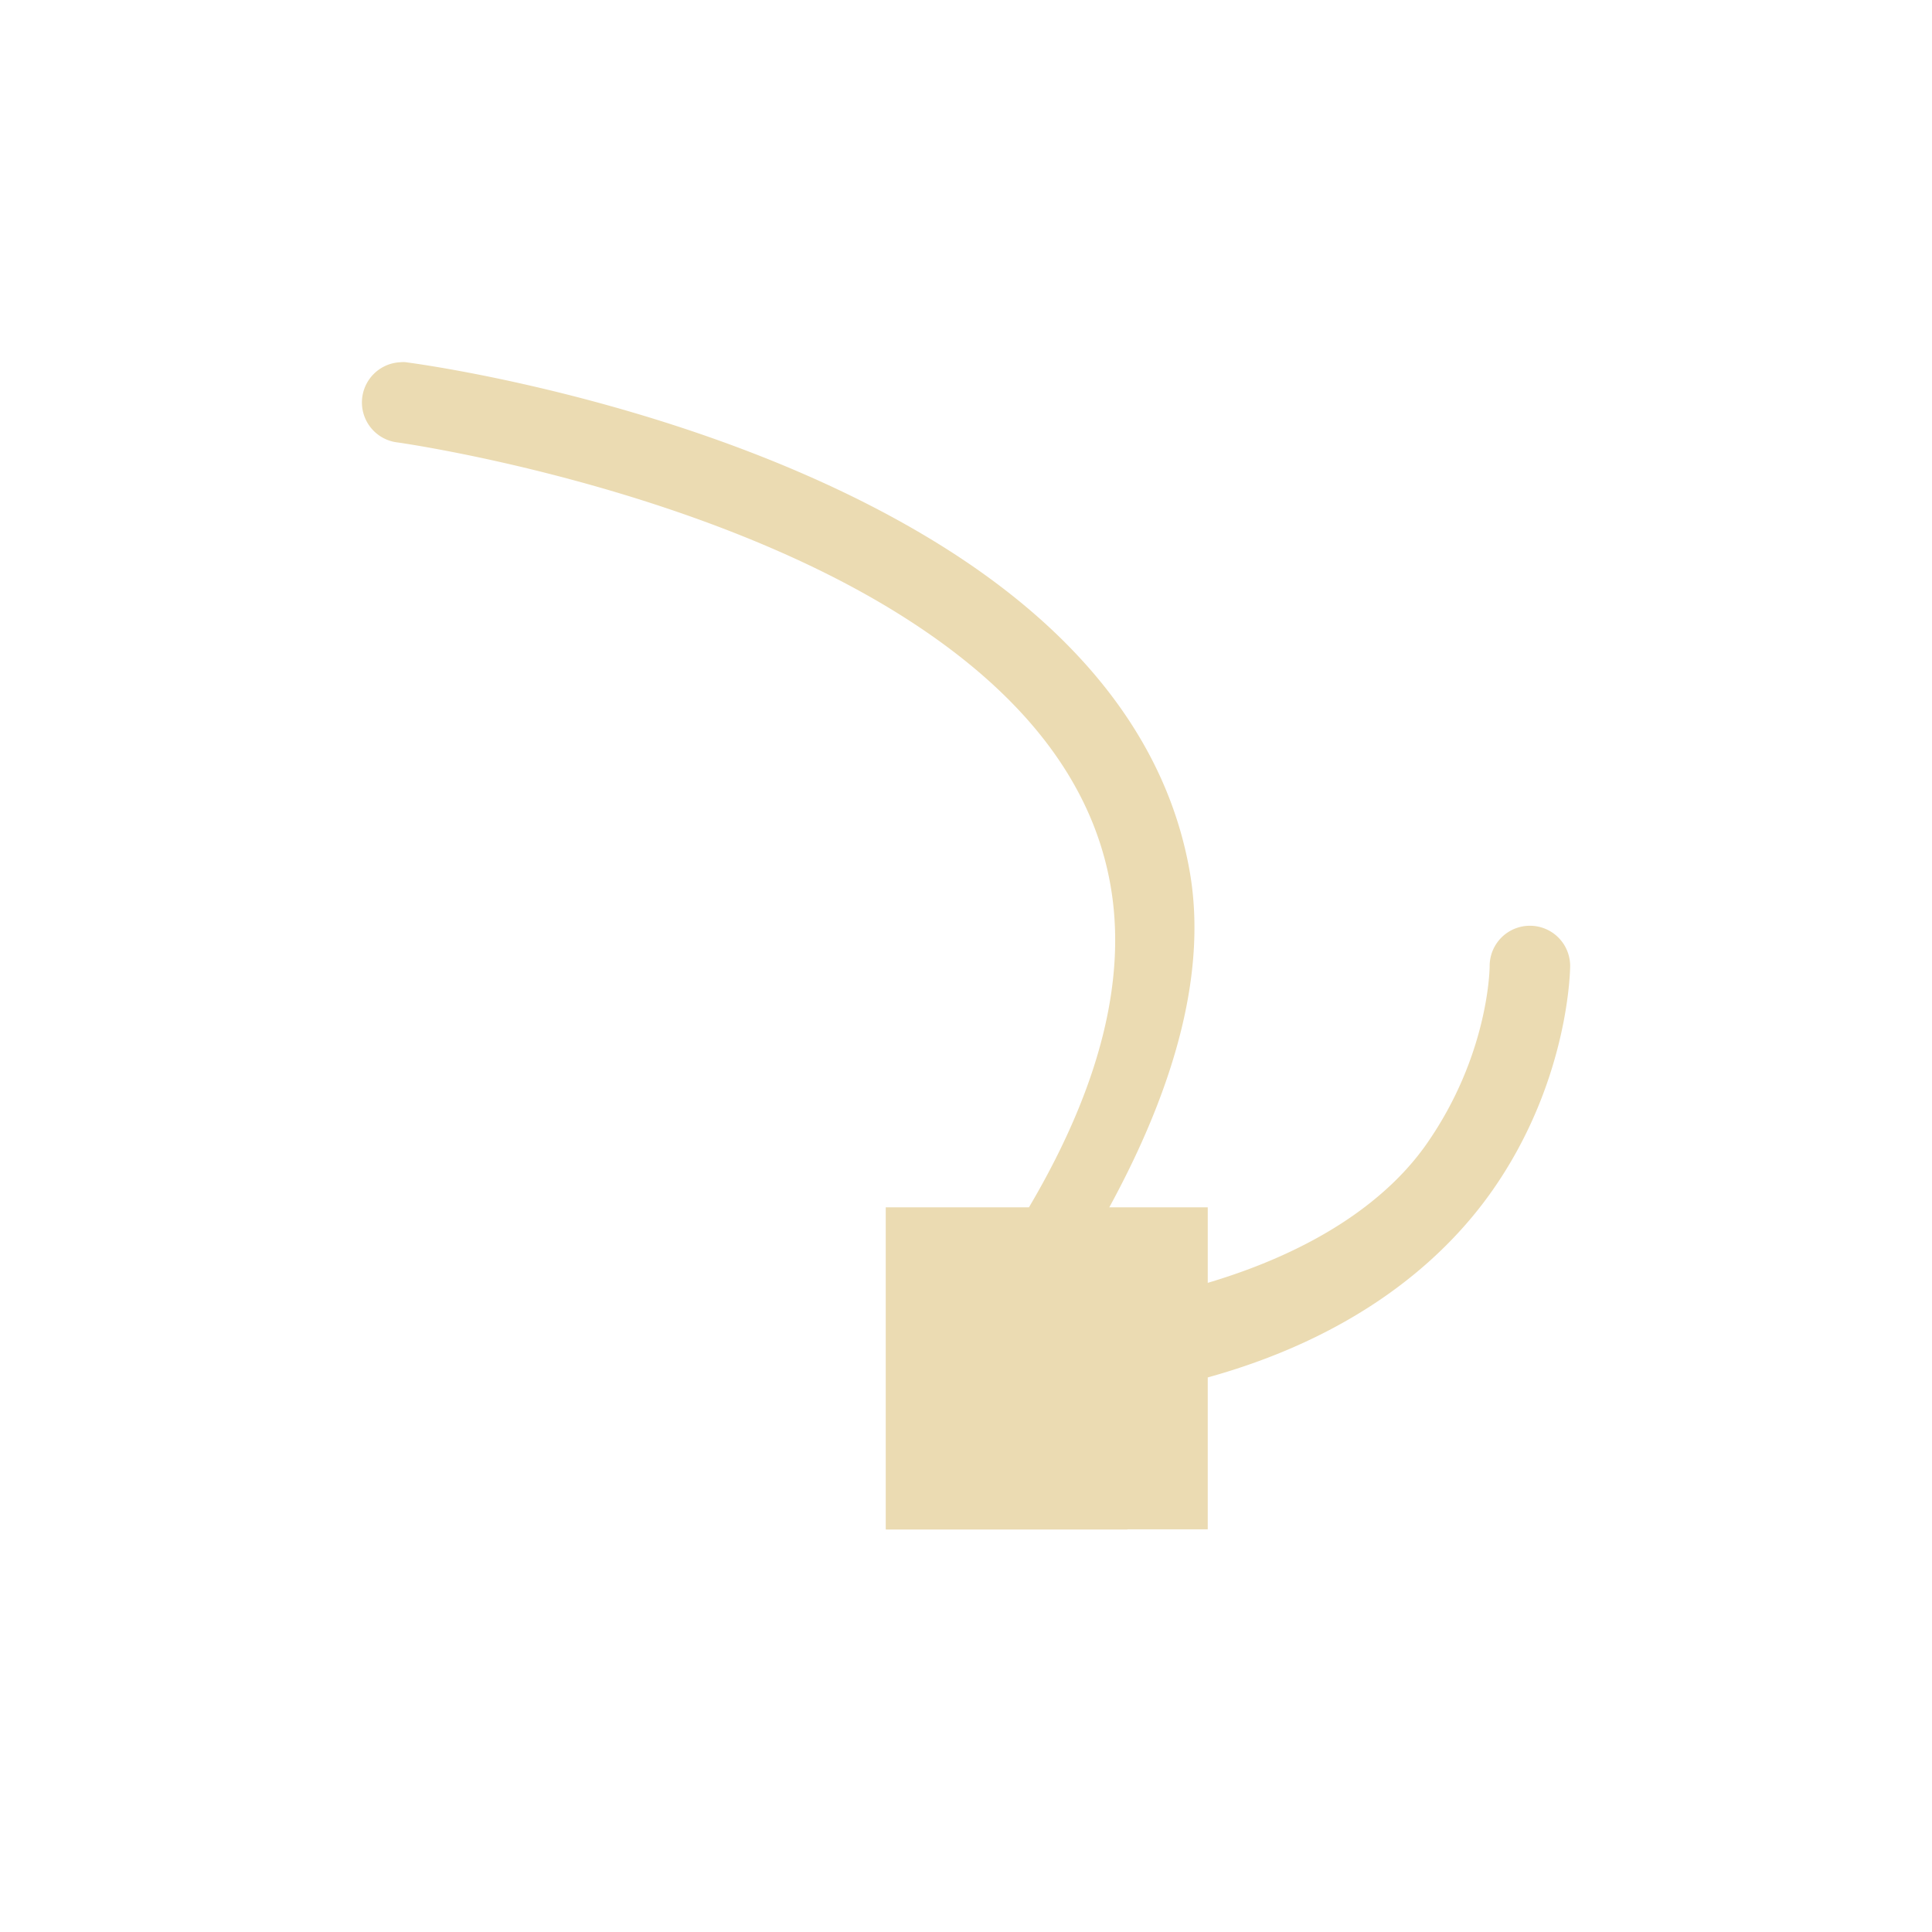 <svg width="24" height="24" version="1.1" viewBox="0 0 24 24" xmlns="http://www.w3.org/2000/svg">
  <defs>
    <style type="text/css">.ColorScheme-Text { color:#ebdbb2; } .ColorScheme-Highlight { color:#458588; }</style>
  </defs>
  <path class="ColorScheme-Text" d="m5.022 4.498a0.5 0.5 0 0 0-0.051 0.002 0.5 0.5 0 0 0-0.033 0.996s3.686 0.513 6.299 2.176c1.306 0.831 2.308 1.909 2.557 3.32 0.188 1.063-0.052 2.38-1.012 4.006h-1.779v4h0.002v2e-3h3v-2e-3h0.998v-1.887c1.767-0.49 2.885-1.393 3.537-2.324 0.965-1.378 0.965-2.787 0.965-2.787a0.5 0.5 0 1 0-1 0s4.3e-5 1.091-0.785 2.213c-0.479 0.684-1.358 1.319-2.717 1.723v-0.938h-1.223c0.855-1.569 1.21-2.978 0.998-4.178-0.314-1.777-1.562-3.073-3.006-3.992-2.887-1.837-6.701-2.324-6.701-2.324a0.5 0.5 0 0 0-0.049-0.006z" fill="currentColor"/>
</svg>
